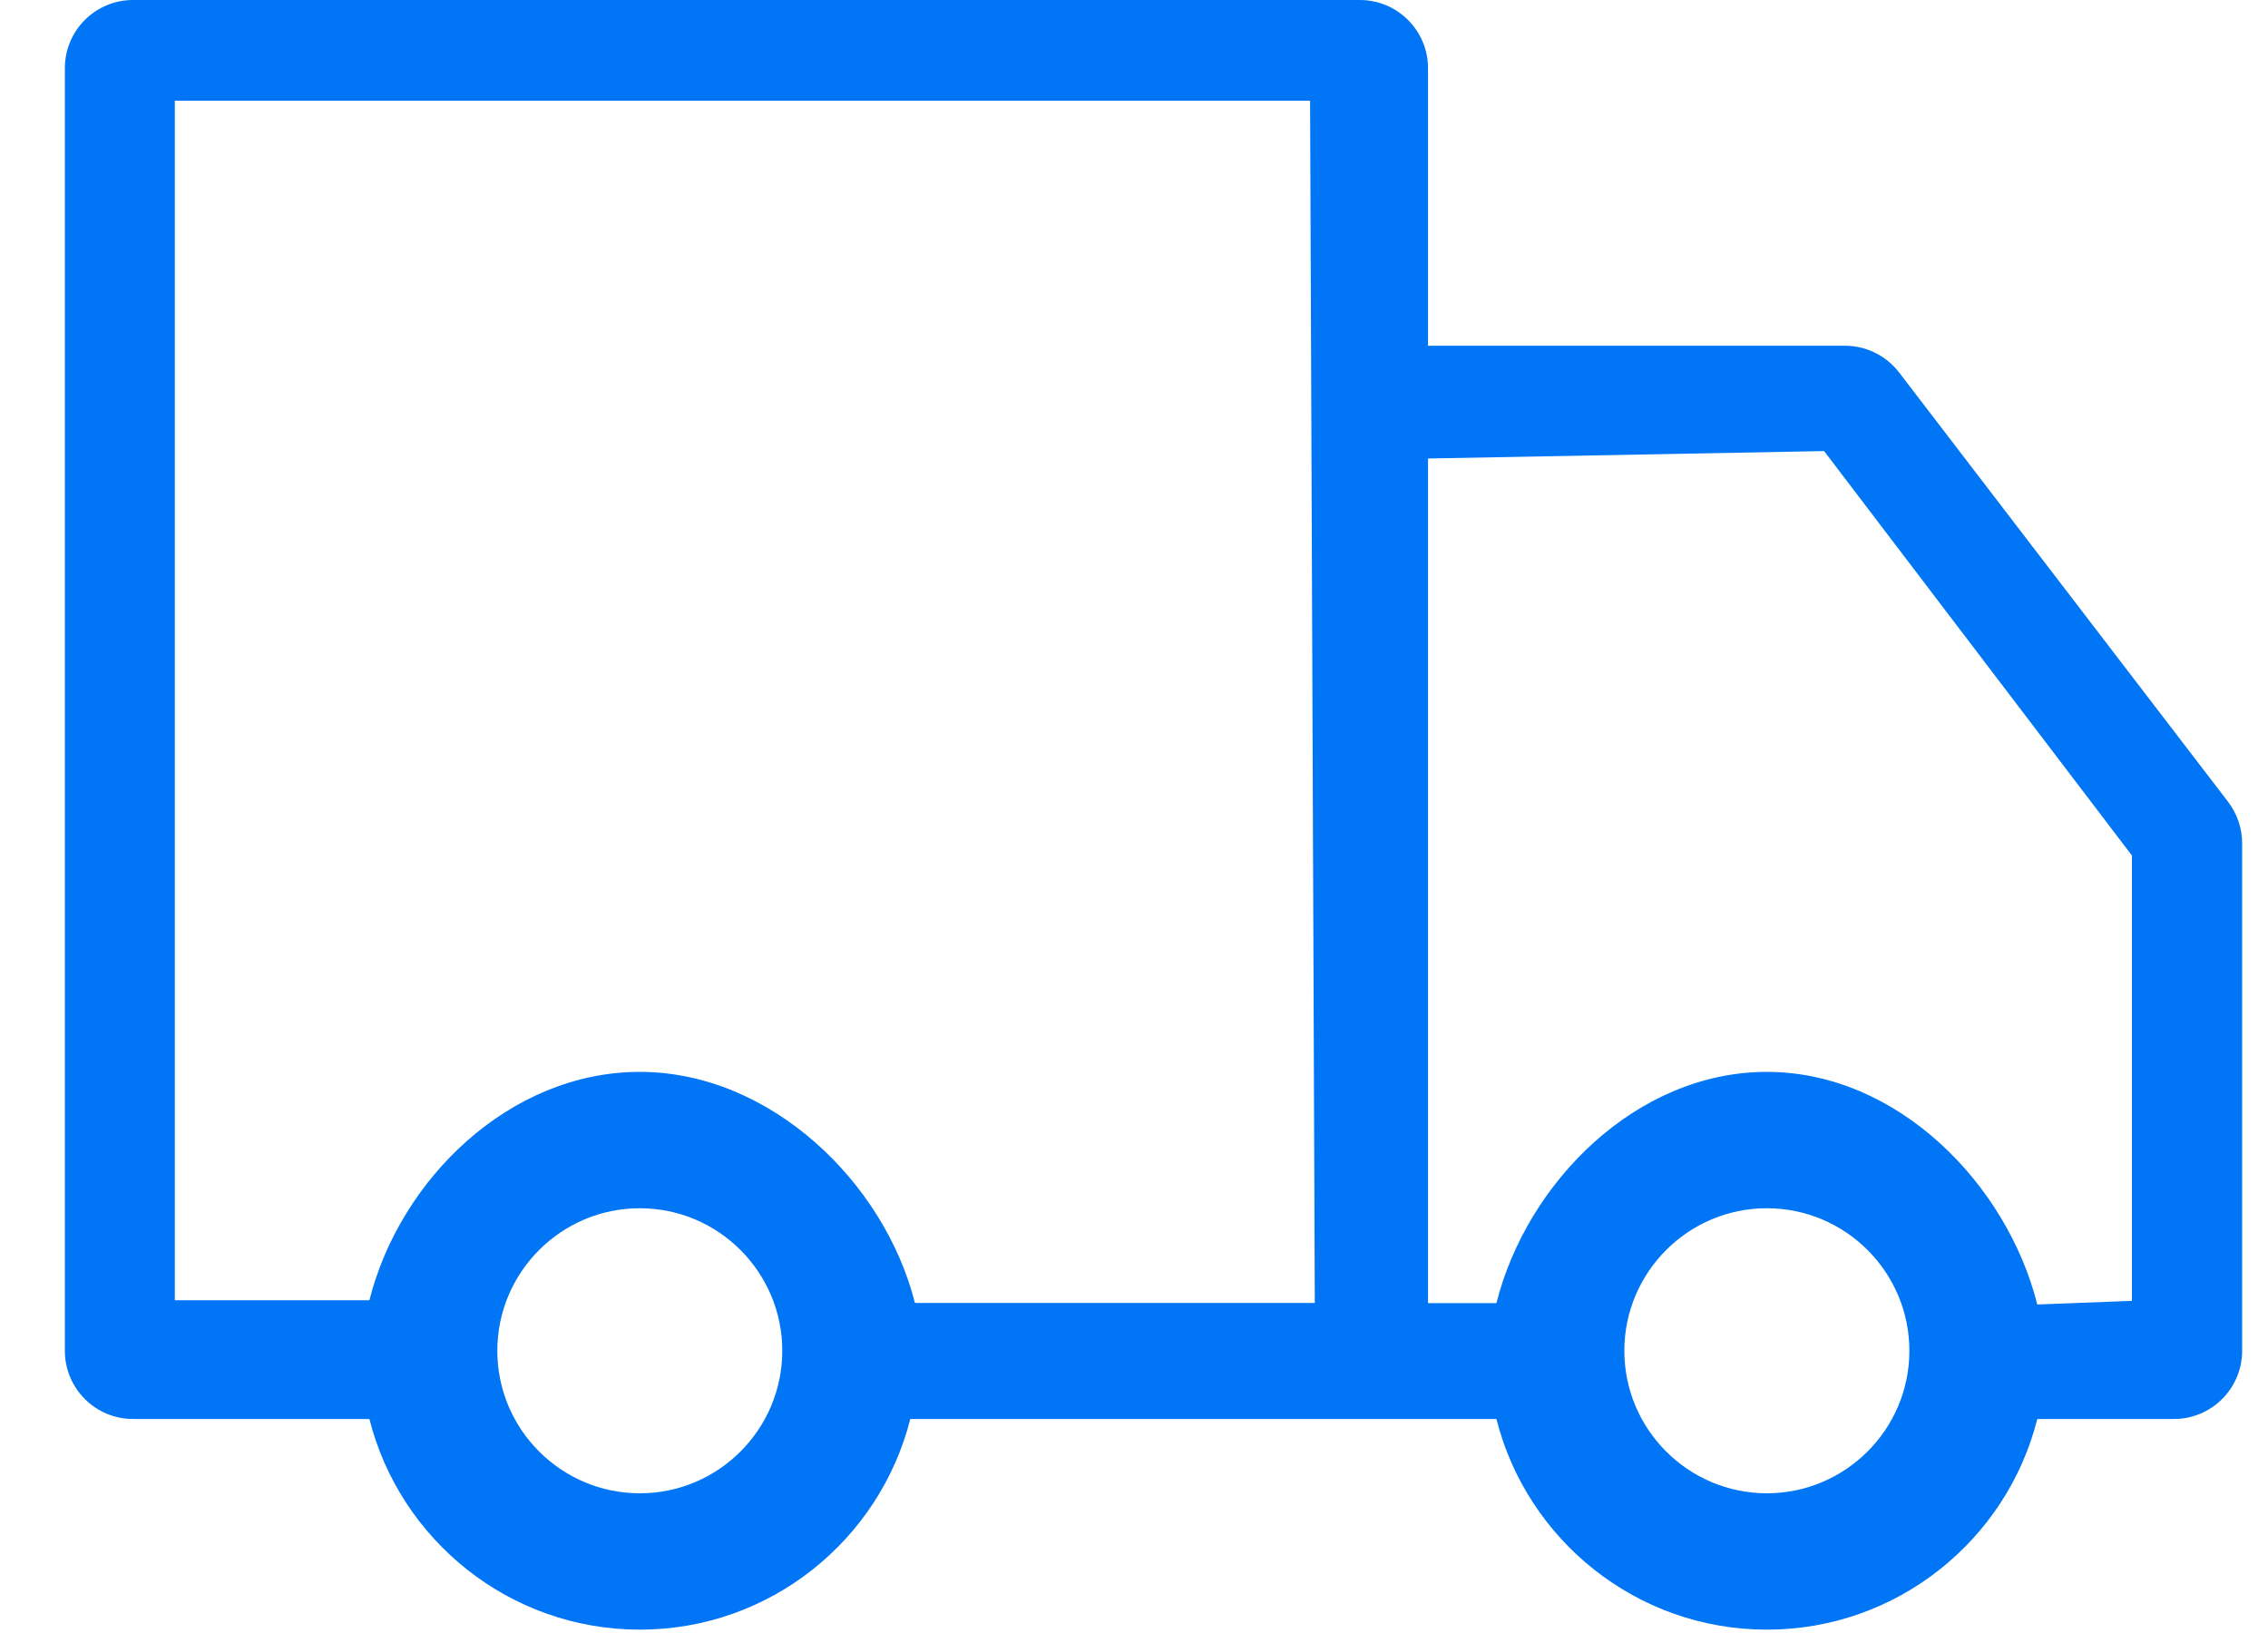 <svg width="25" height="18" viewBox="0 0 25 18" fill="none" xmlns="http://www.w3.org/2000/svg">
<path d="M24.56 8.838L20.934 4.106C20.791 3.92 20.571 3.811 20.337 3.811H15.741V0.752C15.741 0.337 15.404 0 14.989 0H1.467C1.051 0 0.715 0.337 0.715 0.752V14.889C0.715 15.304 1.051 15.641 1.467 15.641H4.072C4.408 16.974 5.617 17.963 7.053 17.963C8.489 17.963 9.697 16.974 10.034 15.641H14.989H16.495C16.831 16.974 18.04 17.963 19.476 17.963C20.912 17.963 22.121 16.974 22.457 15.641H23.963C24.378 15.641 24.715 15.304 24.715 14.889V9.296C24.715 9.13 24.66 8.97 24.56 8.838ZM7.053 16.46C6.186 16.46 5.482 15.755 5.482 14.889C5.482 14.023 6.186 13.318 7.053 13.318C7.919 13.318 8.623 14.023 8.623 14.889C8.623 15.755 7.919 16.46 7.053 16.46ZM7.053 11.815C5.617 11.815 4.408 12.999 4.072 14.332H1.927V1.11H14.441L14.493 14.362H10.085C9.749 13.029 8.489 11.815 7.053 11.815ZM19.476 16.46C18.61 16.46 17.905 15.755 17.905 14.889C17.905 14.023 18.61 13.318 19.476 13.318C20.342 13.318 21.047 14.023 21.047 14.889C21.047 15.755 20.342 16.46 19.476 16.46ZM23.5 14.339L22.457 14.379C22.121 13.046 20.912 11.815 19.476 11.815C18.04 11.815 16.831 13.031 16.495 14.364H15.741V5.054L20.107 4.972L23.5 9.43V14.339Z" fill="#0075F5"/>
</svg>
